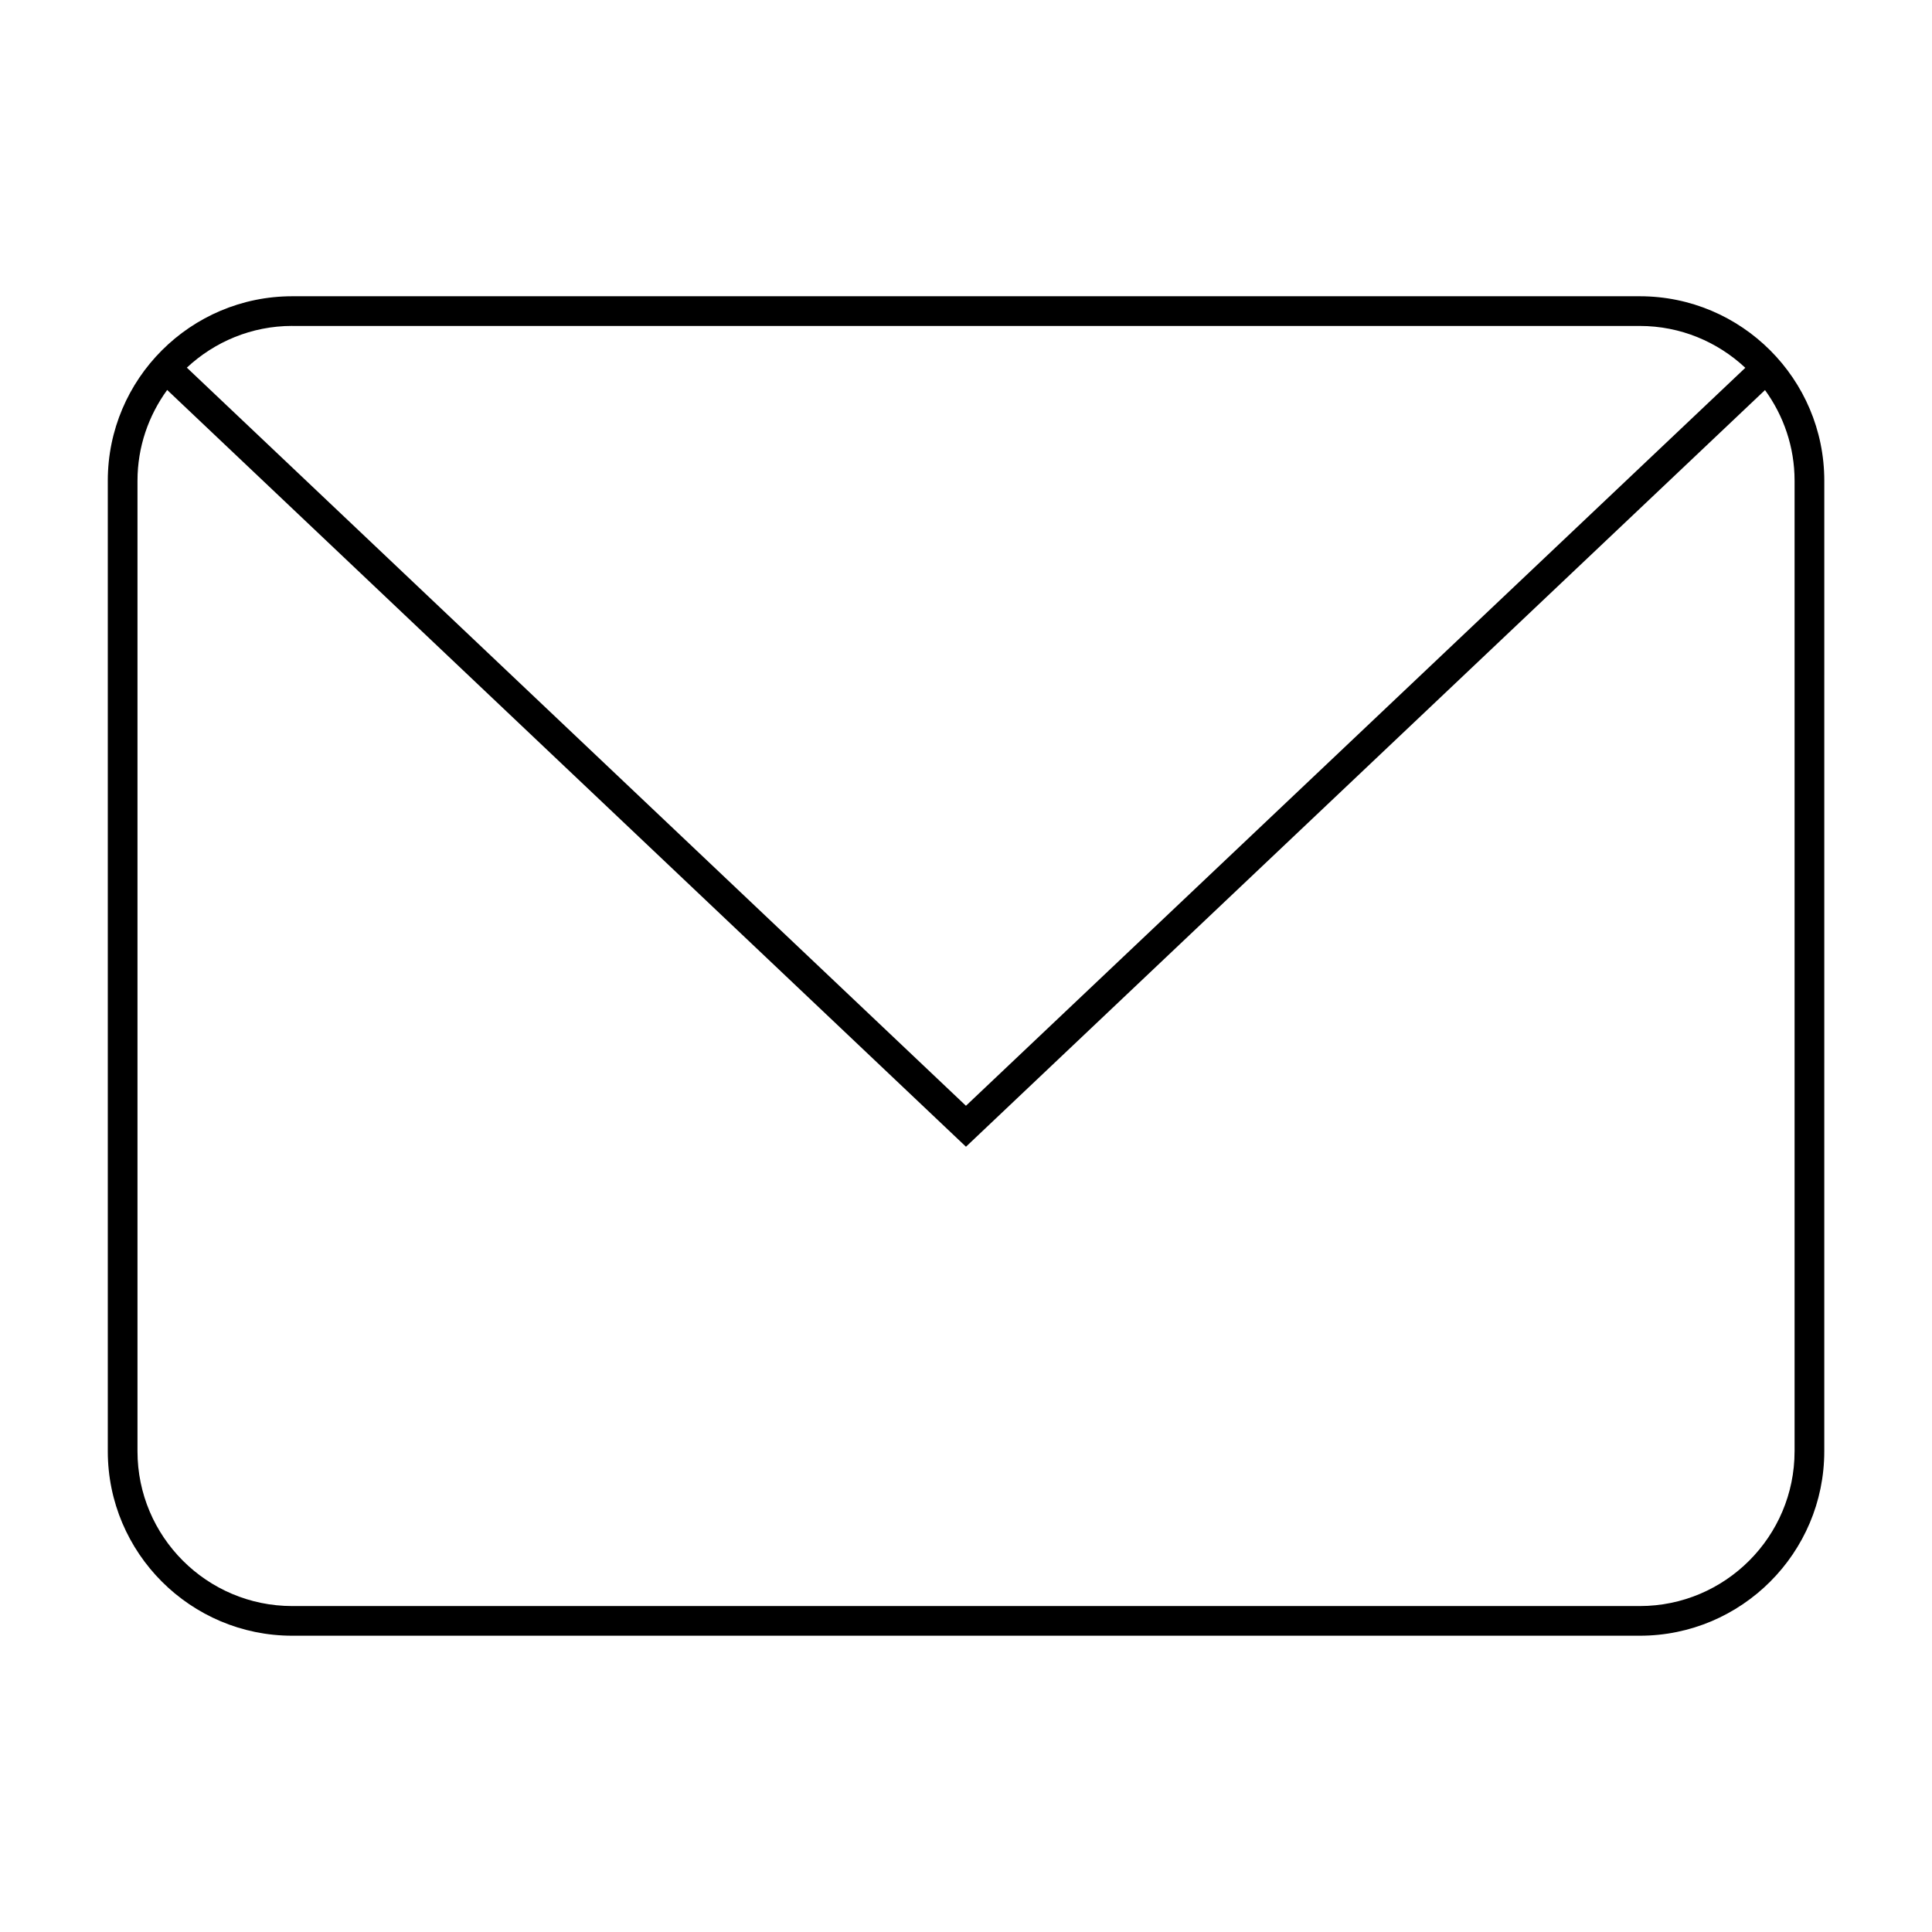 <?xml version="1.0" encoding="UTF-8"?>
<!-- Uploaded to: SVG Repo, www.svgrepo.com, Generator: SVG Repo Mixer Tools -->
<svg fill="#000000" width="800px" height="800px" version="1.1" viewBox="144 144 512 512" xmlns="http://www.w3.org/2000/svg">
 <path d="m578.56 222.51h-357.11c-26.957 0-48.883 21.93-48.883 48.883v257.21c0 26.953 21.93 48.879 48.883 48.879h357.12c26.957 0 48.883-21.93 48.883-48.879l0.004-257.21c0-26.957-21.934-48.883-48.891-48.883zm-357.11 7.871h357.12c10.812 0 20.625 4.234 27.957 11.09l-206.54 195.57-206.47-195.61c7.332-6.84 17.133-11.059 27.93-11.059zm398.13 298.23c0 22.613-18.398 41.008-41.012 41.008h-357.12c-22.617 0-41.012-18.398-41.012-41.008v-257.21c0-8.988 2.945-17.285 7.867-24.059l211.69 200.55 211.75-200.52c4.91 6.758 7.84 15.047 7.84 24.02v257.22z"/>
</svg>